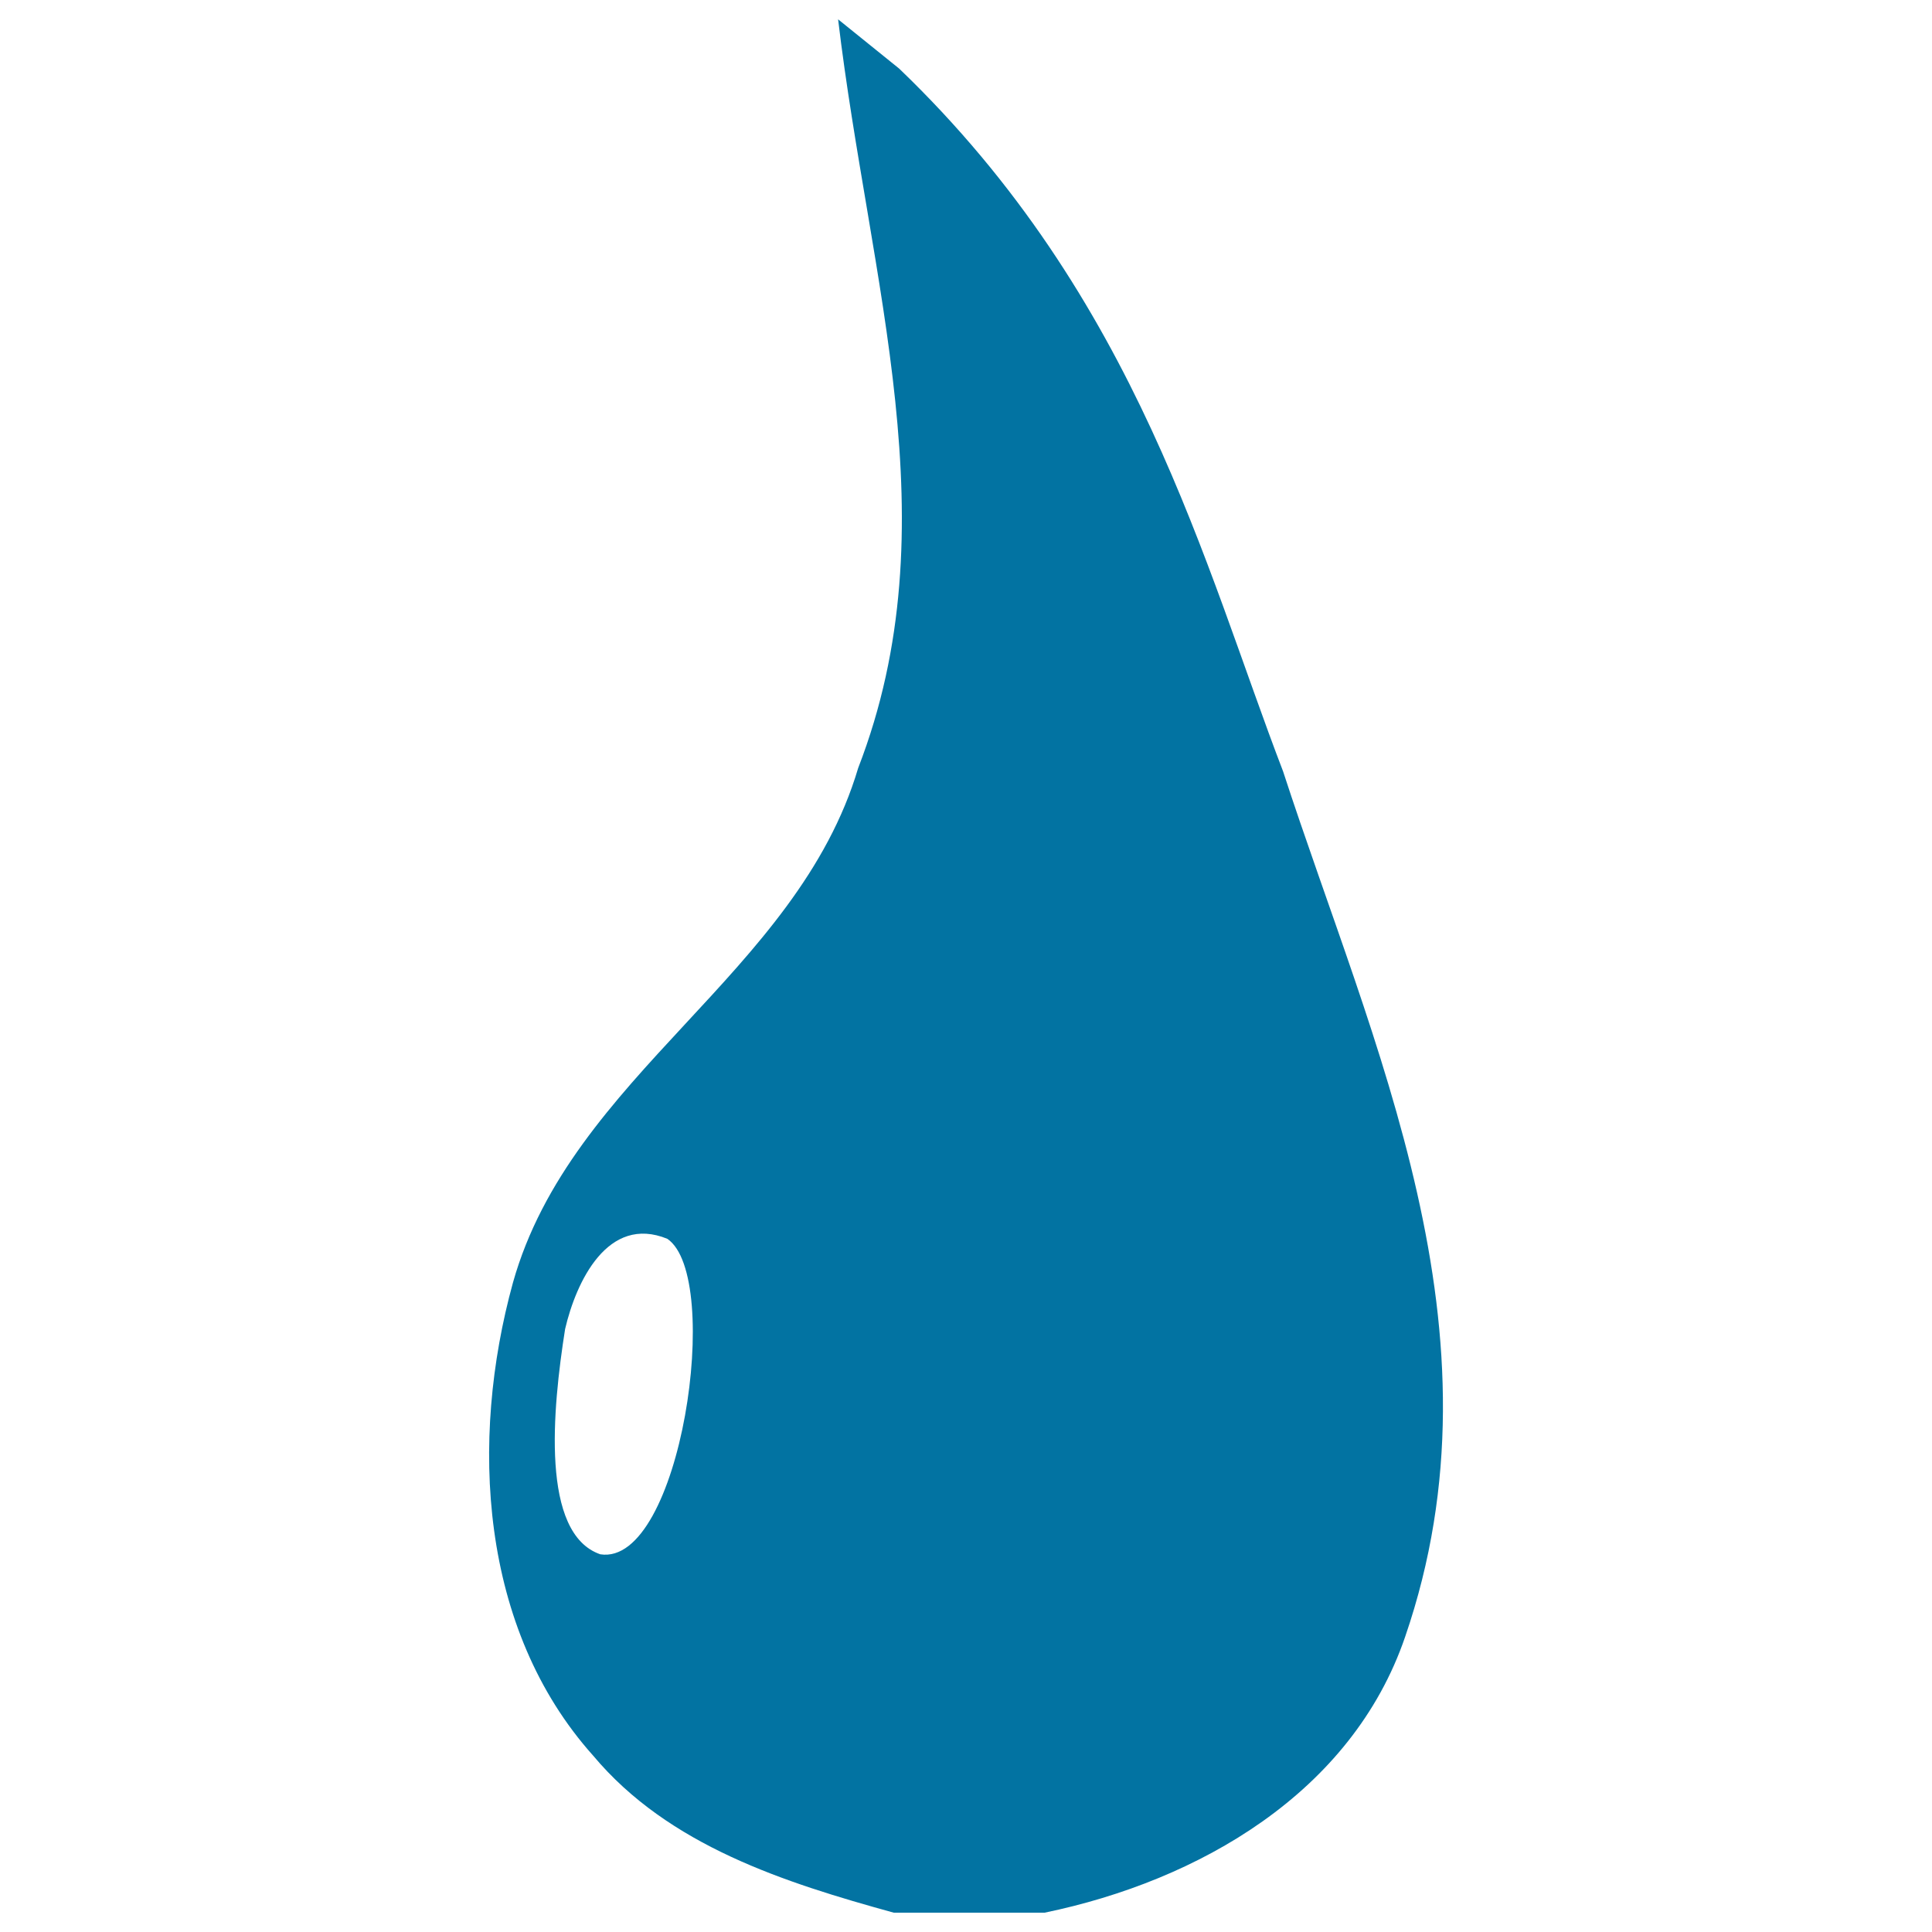 <svg xmlns="http://www.w3.org/2000/svg" viewBox="0 0 1000 1000" style="fill:#0273a2">
<title>Drops Of Water SVG icon</title>
<path d="M433.8,10l31.6,25.5c123.8,118.8,158.1,258,198.7,363.7c46.4,142.4,117.5,289.9,63.2,448C699.7,928,620.4,973.5,540.7,990h-78.1c-56.5-15.6-116.5-34.6-155.6-81.3c-58.8-65.7-64-163.2-41.5-244.8c30.2-107.5,147-159.6,178.7-266.4C493,271.4,450,146.3,433.8,10z M292.5,687.9c-6.6,41.8-12.7,105.9,18.2,116.6c41.7,6.5,63.7-143.6,34.7-163.3C314.6,628.6,298.2,663.4,292.5,687.9z"/>
</svg>